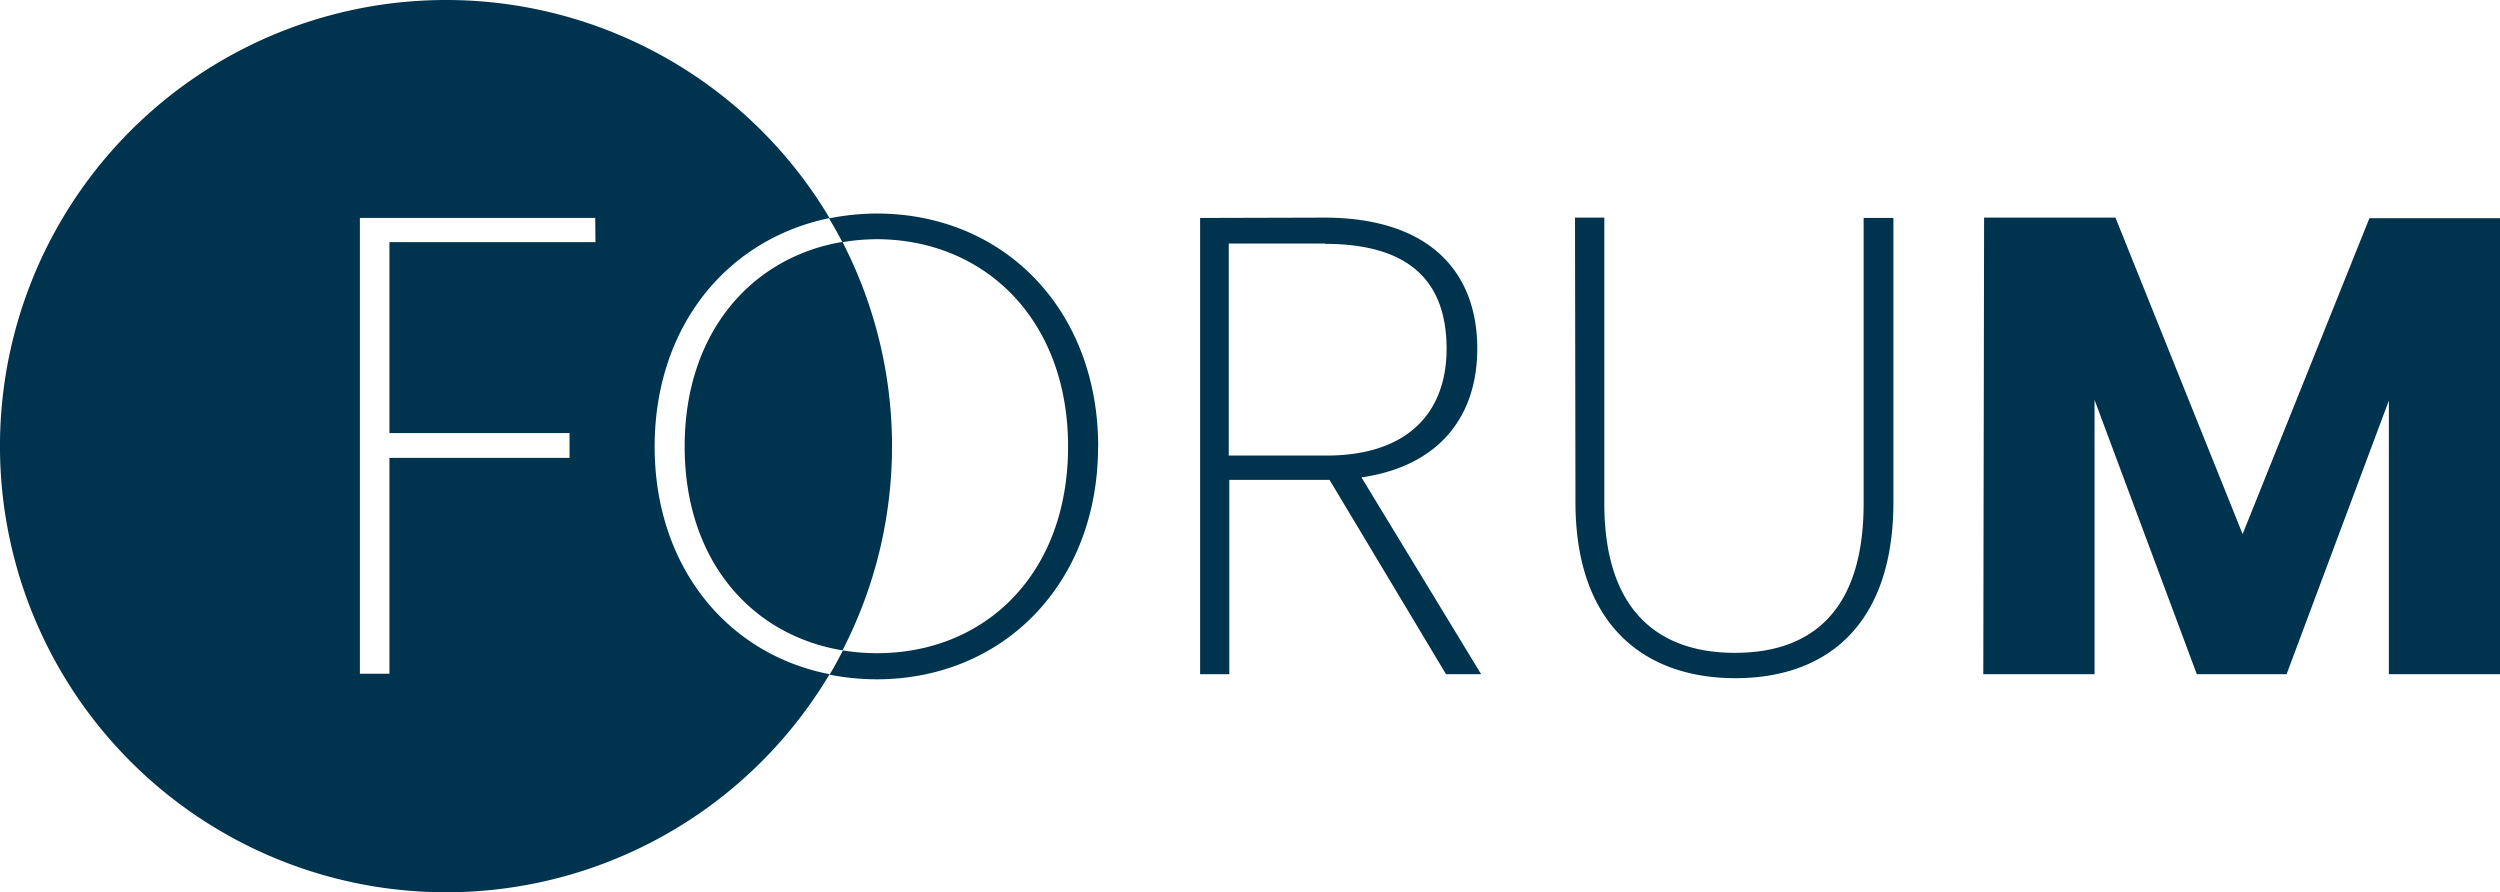 <svg xmlns="http://www.w3.org/2000/svg" width="220" height="78.52" viewBox="0 0 220 78.52"><path d="M57.61,39.31c0-10.52,6.31-18.25,15.39-20.12a39.26,39.26,0,1,0,0,40.14C63.92,57.56,57.61,49.78,57.61,39.31Zm-5.21-18H34.27V38.11H50.12v2.18H34.27v19h-2.6V19.18H52.38Zm64.2-2.16C125.87,19.18,130,24,130,30.67c0,6-3.37,10.35-10.19,11.34l10.53,17.32h-3.09L117,42.23h-8.82v17.1h-2.57V19.18Zm0,2.28h-8.47V40.09h8.58c7.39,0,10.59-4,10.59-9.39,0-5.69-3-9.24-10.7-9.24Zm22-2.28h2.58V44.29c0,9.55,4.86,13.16,11.49,13.16S164,53.9,164,44.29V19.18h2.62v25c0,10.86-5.92,15.5-13.9,15.5s-14.08-4.64-14.08-15.5Zm36,0h11.56L197.35,47l11.16-27.8H220V59.33h-9.78V35.25l-9,24.08h-7.9l-9-24.14V59.33h-9.79ZM96.63,39.3c0,12-8.29,20.48-19.5,20.48A21.6,21.6,0,0,1,73,59.37c.43-.7.8-1.41,1.18-2.13a18.74,18.74,0,0,0,3,.24c9.46,0,16.81-6.91,16.81-18.18S86.56,21.05,77.13,21.05a18.91,18.91,0,0,0-3,.26c-.37-.7-.75-1.4-1.18-2.09a21.74,21.74,0,0,1,4.19-.43c11.2,0,19.5,8.45,19.5,20.52Zm-22.49-18a39.21,39.21,0,0,1,0,35.93c-8-1.32-13.89-7.89-13.89-17.94s5.91-16.66,13.87-18Z" style="fill:#00334d"/></svg>